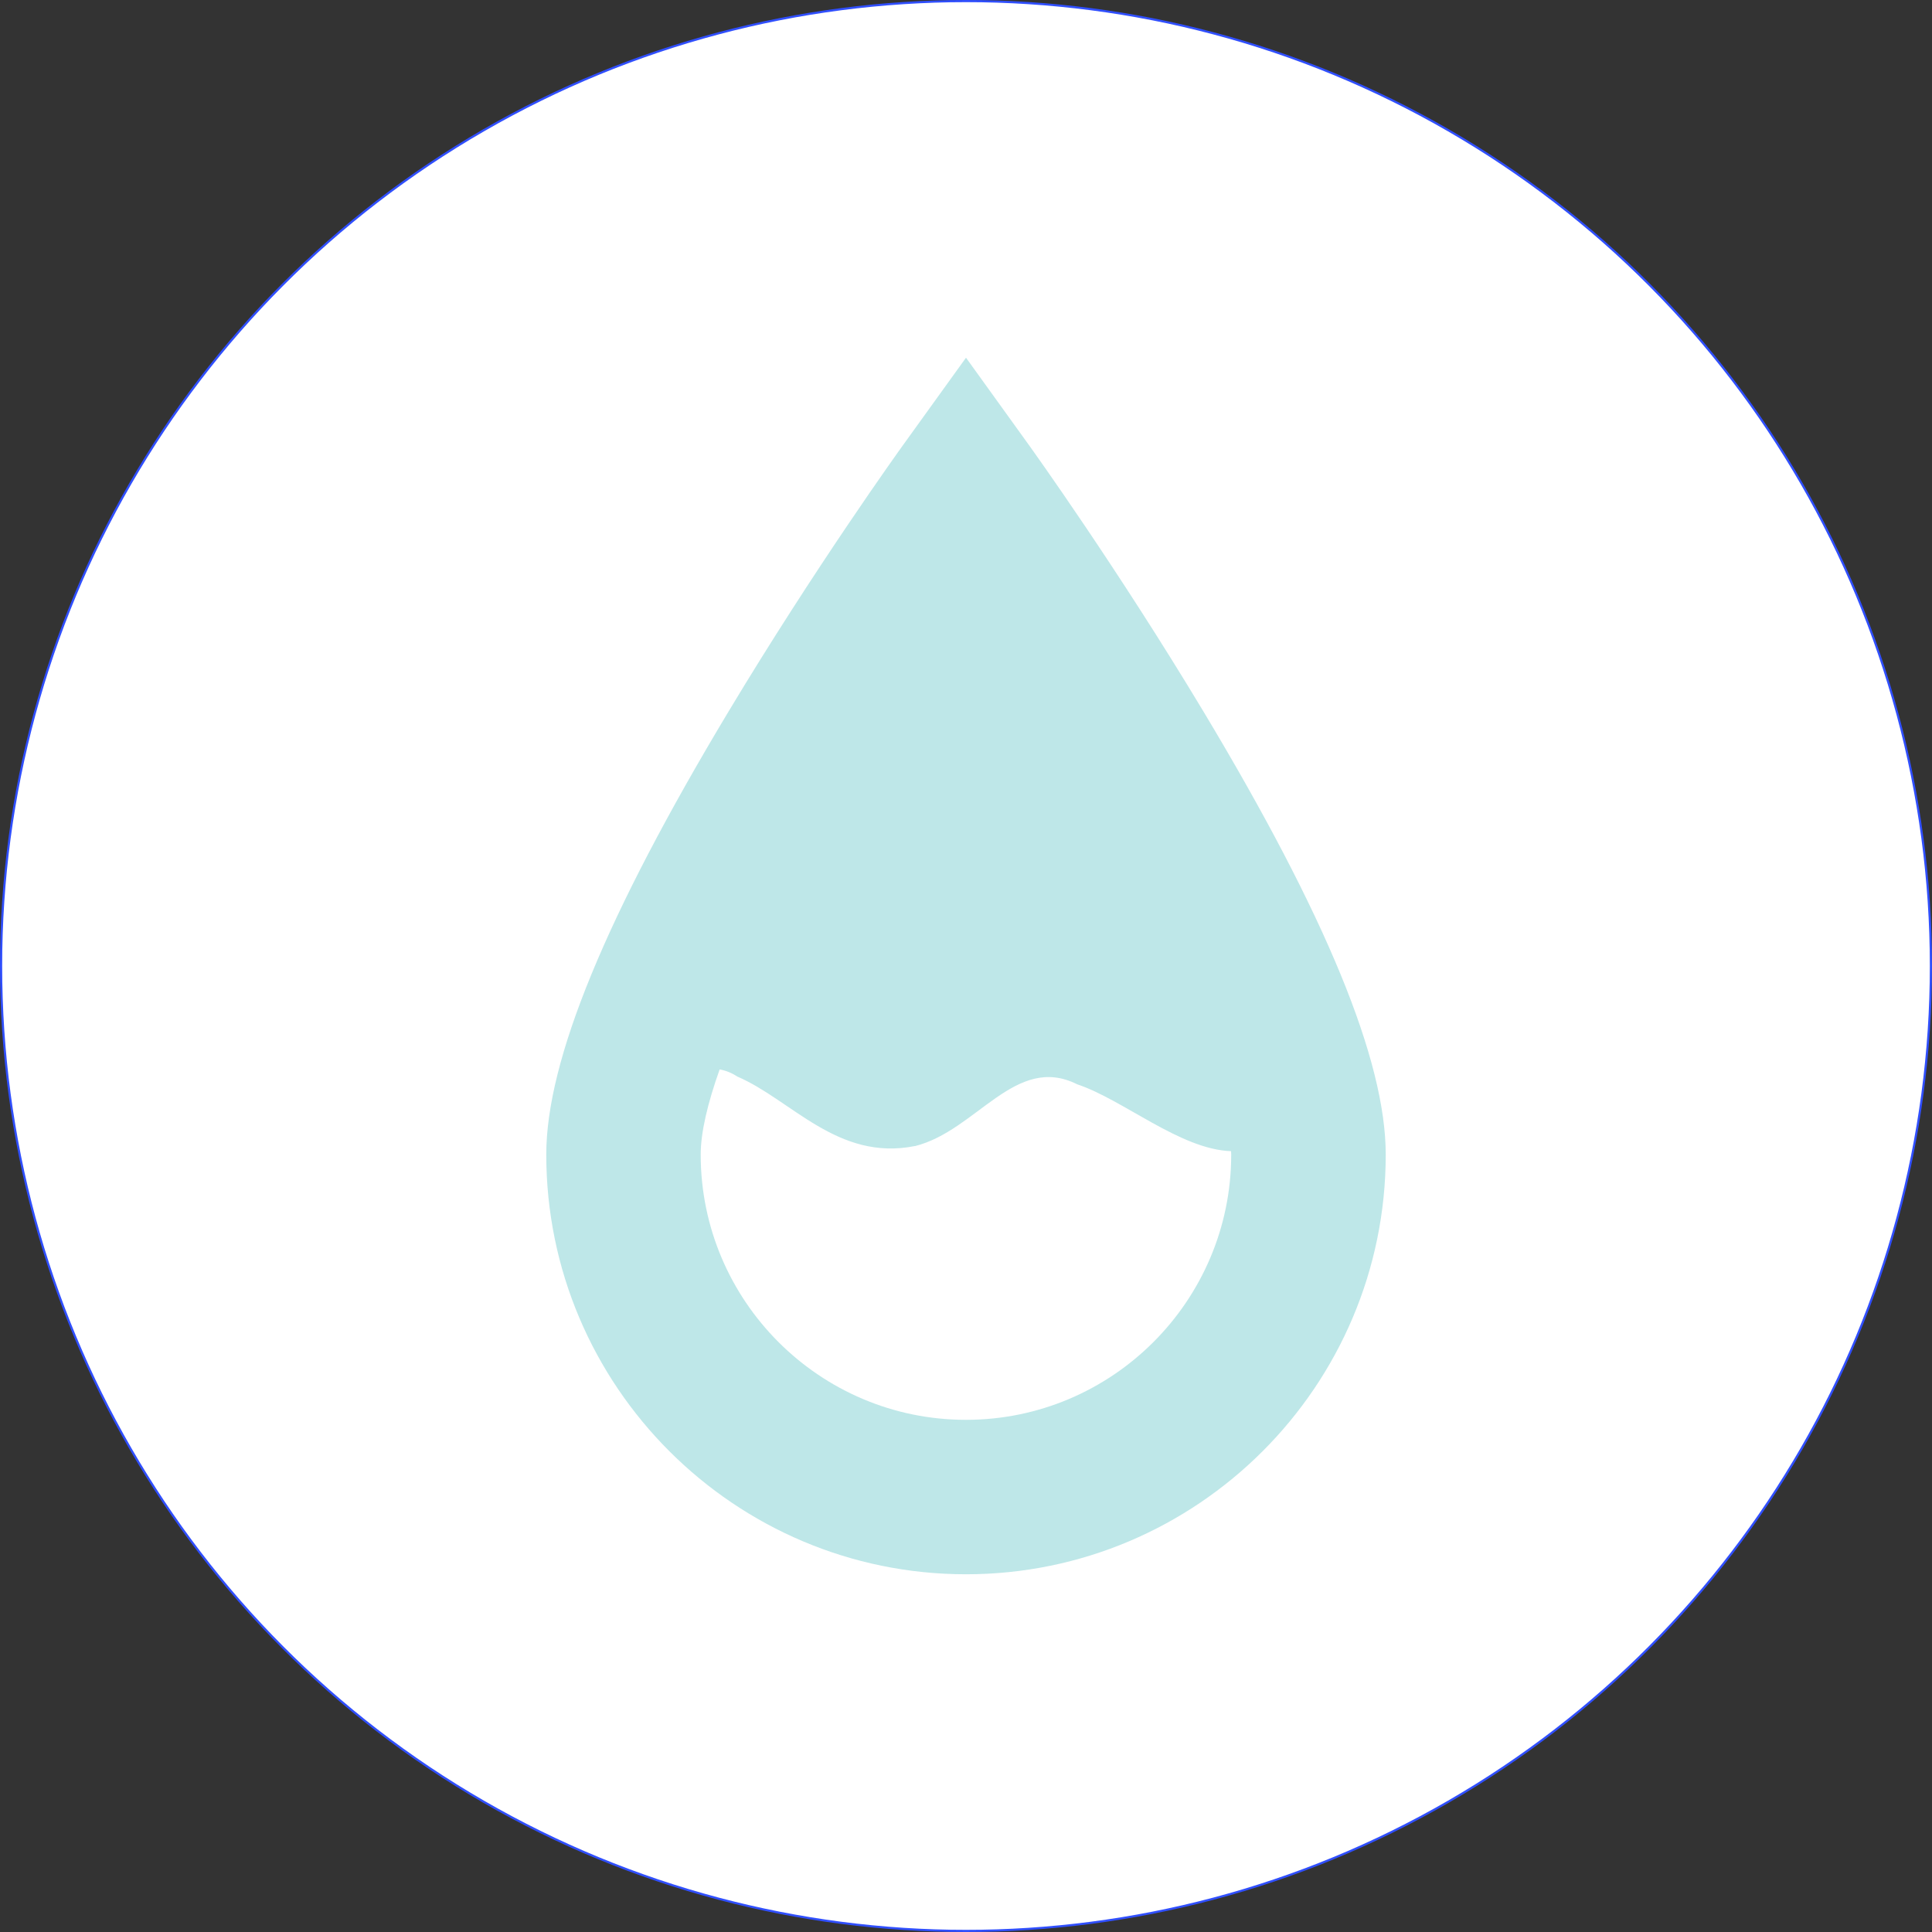 <svg xmlns="http://www.w3.org/2000/svg" id="Layer_2" viewBox="0 0 447.5 447.5"><rect x="0" y="0" width="447.5" height="447.5" fill="#333333" stroke="none"/><defs><style>.cls-1,.cls-2{fill:#fff;}.cls-3{fill:#bee7e8;}.cls-2{stroke:#304ffe;stroke-miterlimit:10;stroke-width:.5px;}</style></defs><g id="_ÎÓÈ_1"><circle class="cls-2" cx="223.75" cy="223.75" r="223.5"></circle><path class="cls-3" d="m278.75,164.8c-19.99-33.27-39.66-60.64-40.48-61.79l-14.52-20.16-14.52,20.16c-.83,1.15-20.5,28.52-40.48,61.79-28.41,47.29-42.22,80.86-42.22,102.62,0,53.61,43.61,97.22,97.22,97.22s97.22-43.61,97.22-97.22c0-21.76-13.81-55.33-42.22-102.62Z"></path><path class="cls-1" d="m211.92,265.45c-17.89,3.58-28.63-10.74-41.16-16.1-1.27-.85-2.64-1.38-4.07-1.65-2.79,7.85-4.39,14.6-4.39,19.73,0,33.88,27.56,61.44,61.44,61.44s61.44-27.56,61.44-61.44c0-.25-.03-.53-.03-.79-11.8-.4-24.92-11.91-35.65-15.49-14.32-7.16-23.26,10.74-37.58,14.32Z"></path></g></svg>